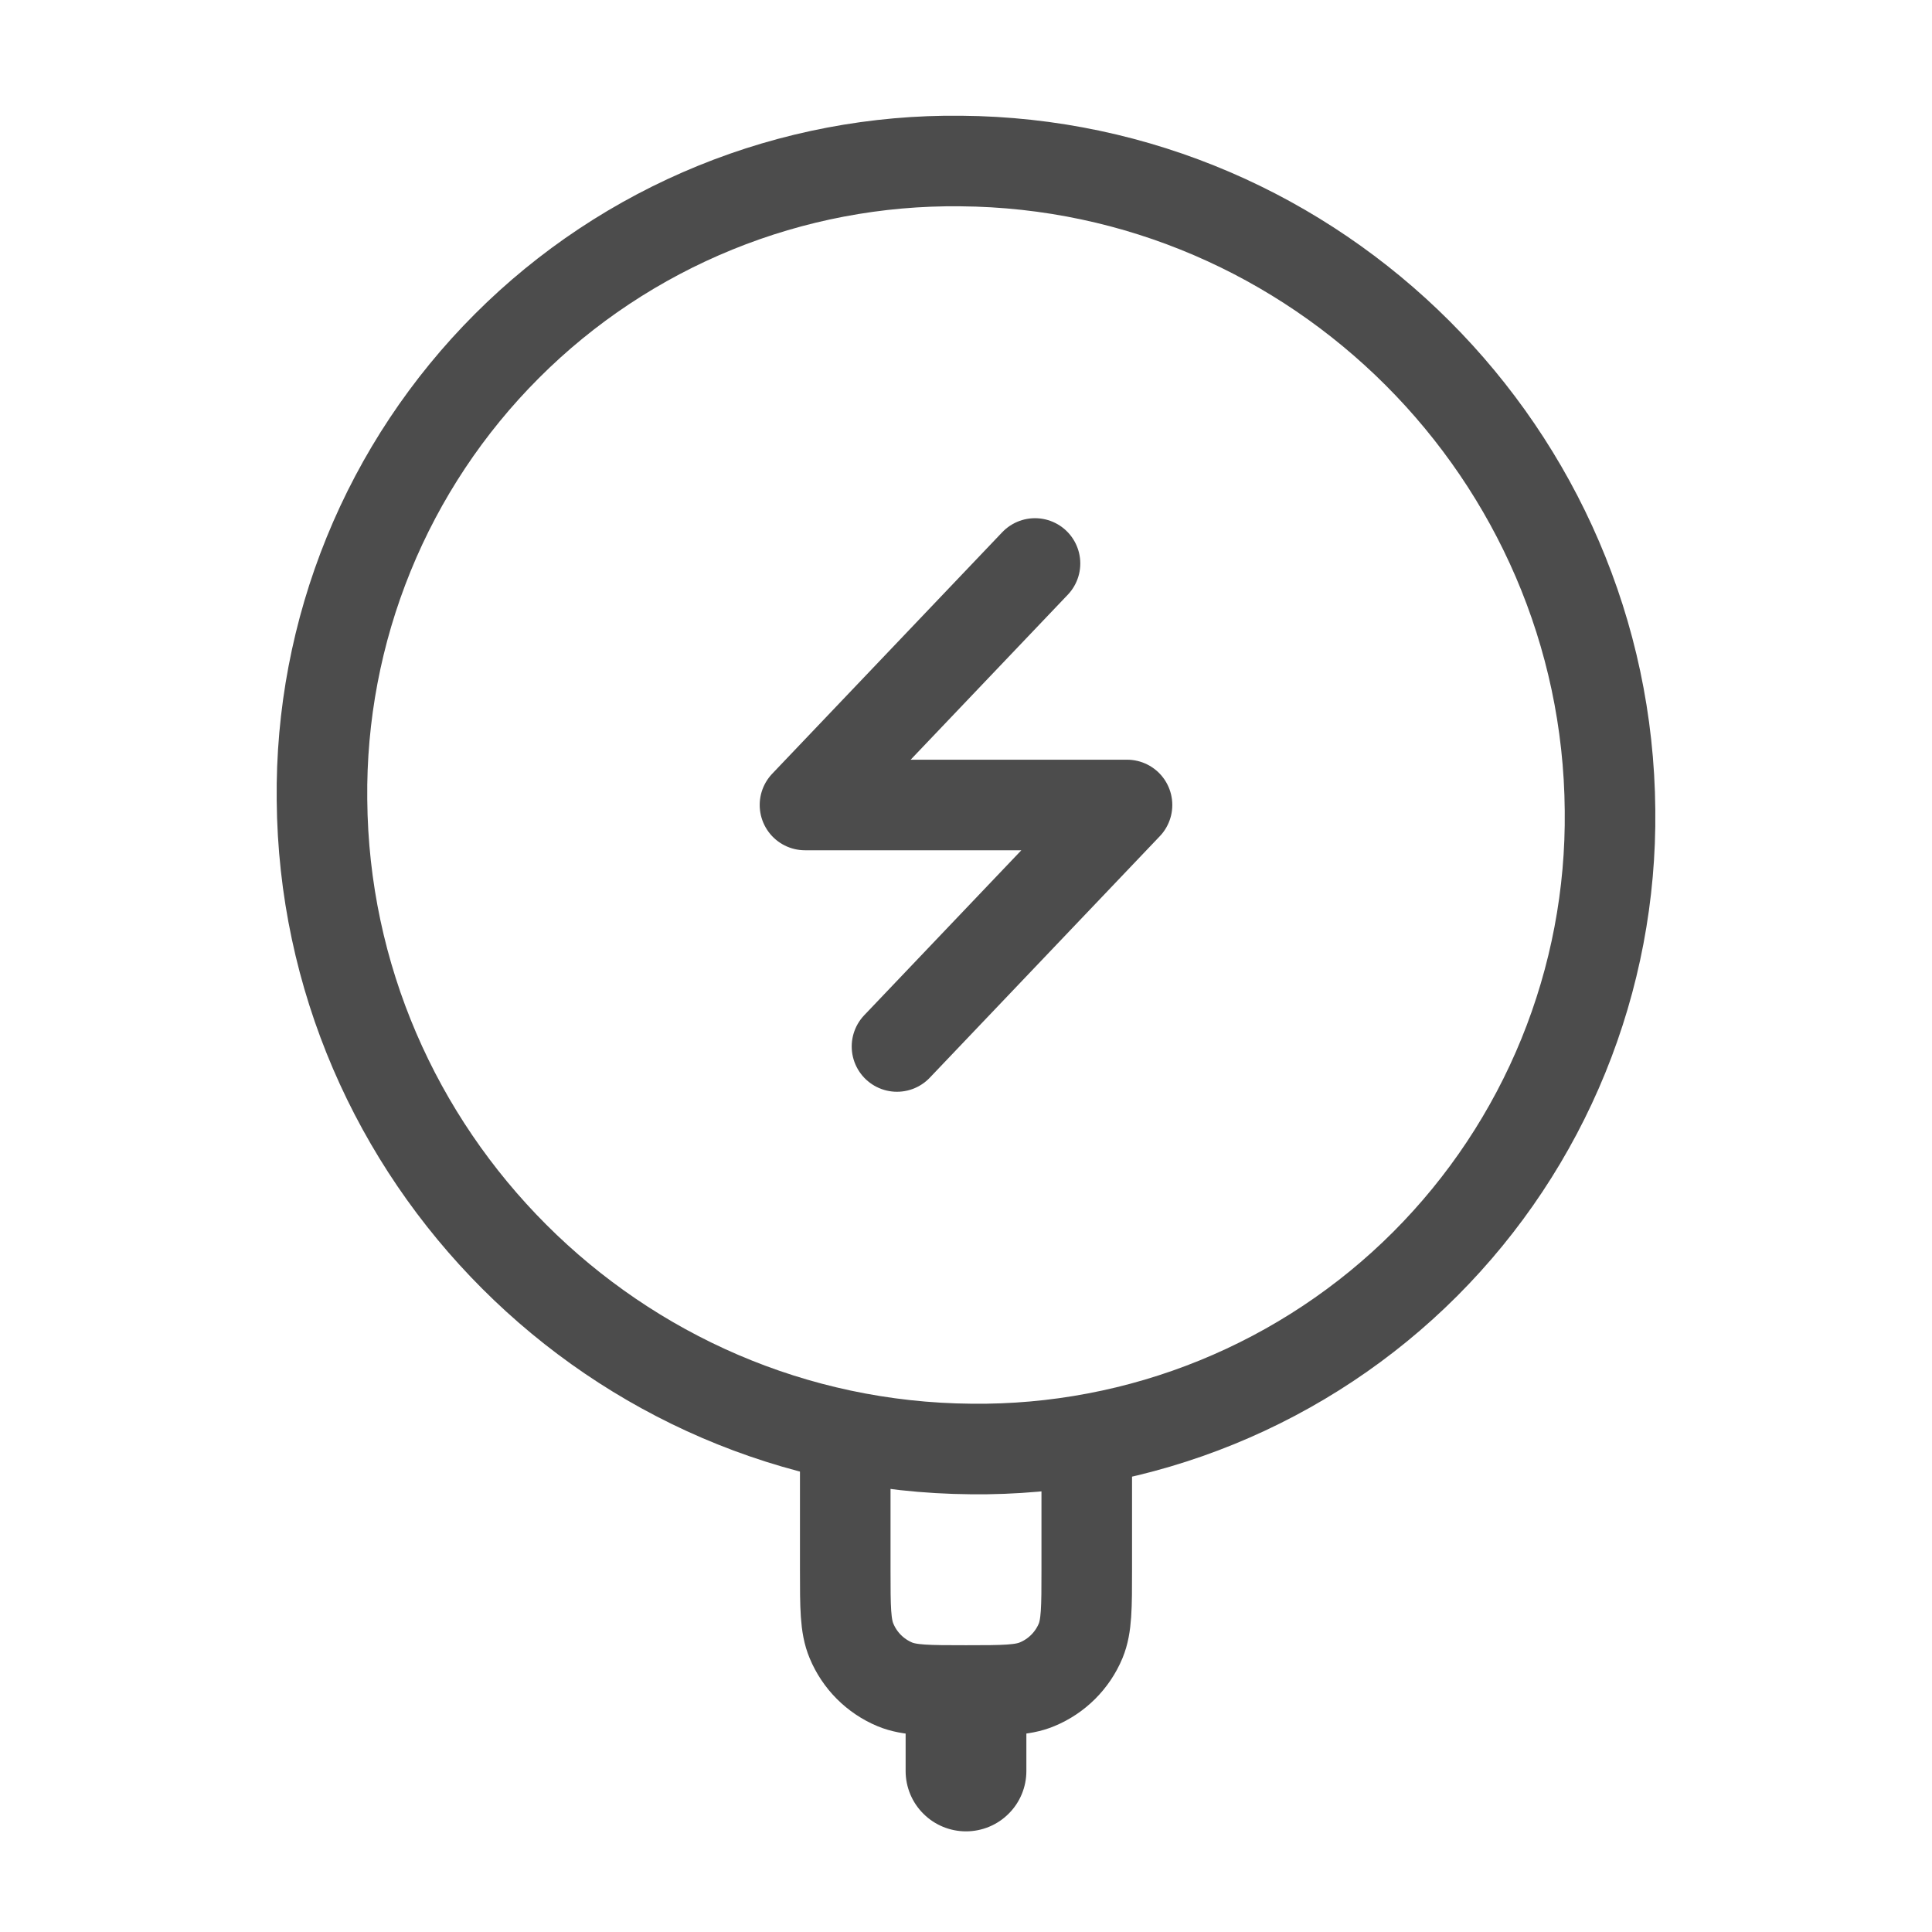 <svg width="32" height="32" viewBox="0 0 32 32" fill="none" xmlns="http://www.w3.org/2000/svg">
<path d="M16.087 24C17.48 24.016 18.863 23.753 20.154 23.227C21.445 22.701 22.618 21.923 23.604 20.937C24.589 19.951 25.368 18.779 25.894 17.488C26.42 16.197 26.683 14.814 26.667 13.42C26.619 7.528 21.805 2.713 15.913 2.667C14.52 2.651 13.137 2.914 11.846 3.44C10.555 3.966 9.382 4.744 8.397 5.73C7.411 6.716 6.632 7.888 6.106 9.179C5.58 10.47 5.317 11.853 5.333 13.247C5.381 19.139 10.195 23.953 16.087 24Z" stroke="#4C4C4C" stroke-width="1.5" stroke-linecap="round"/>
<path d="M15 29.333C15 29.599 15.105 29.853 15.293 30.04C15.48 30.228 15.735 30.333 16 30.333C16.265 30.333 16.52 30.228 16.707 30.04C16.895 29.853 17 29.599 17 29.333H15ZM15 28V29.333H17V28H15Z" fill="#4C4C4C"/>
<path d="M17.143 9.333L13.333 13.333H18.667L14.857 17.333" stroke="#4C4C4C" stroke-width="1.5" stroke-linecap="round" stroke-linejoin="round"/>
<path d="M18 24V26C18 26.621 18 26.932 17.899 27.177C17.763 27.503 17.504 27.762 17.177 27.897C16.932 28 16.621 28 16 28C15.379 28 15.068 28 14.823 27.899C14.497 27.763 14.238 27.504 14.103 27.177C14 26.932 14 26.621 14 26V24" stroke="#4C4C4C" stroke-width="1.5"/>
</svg>
